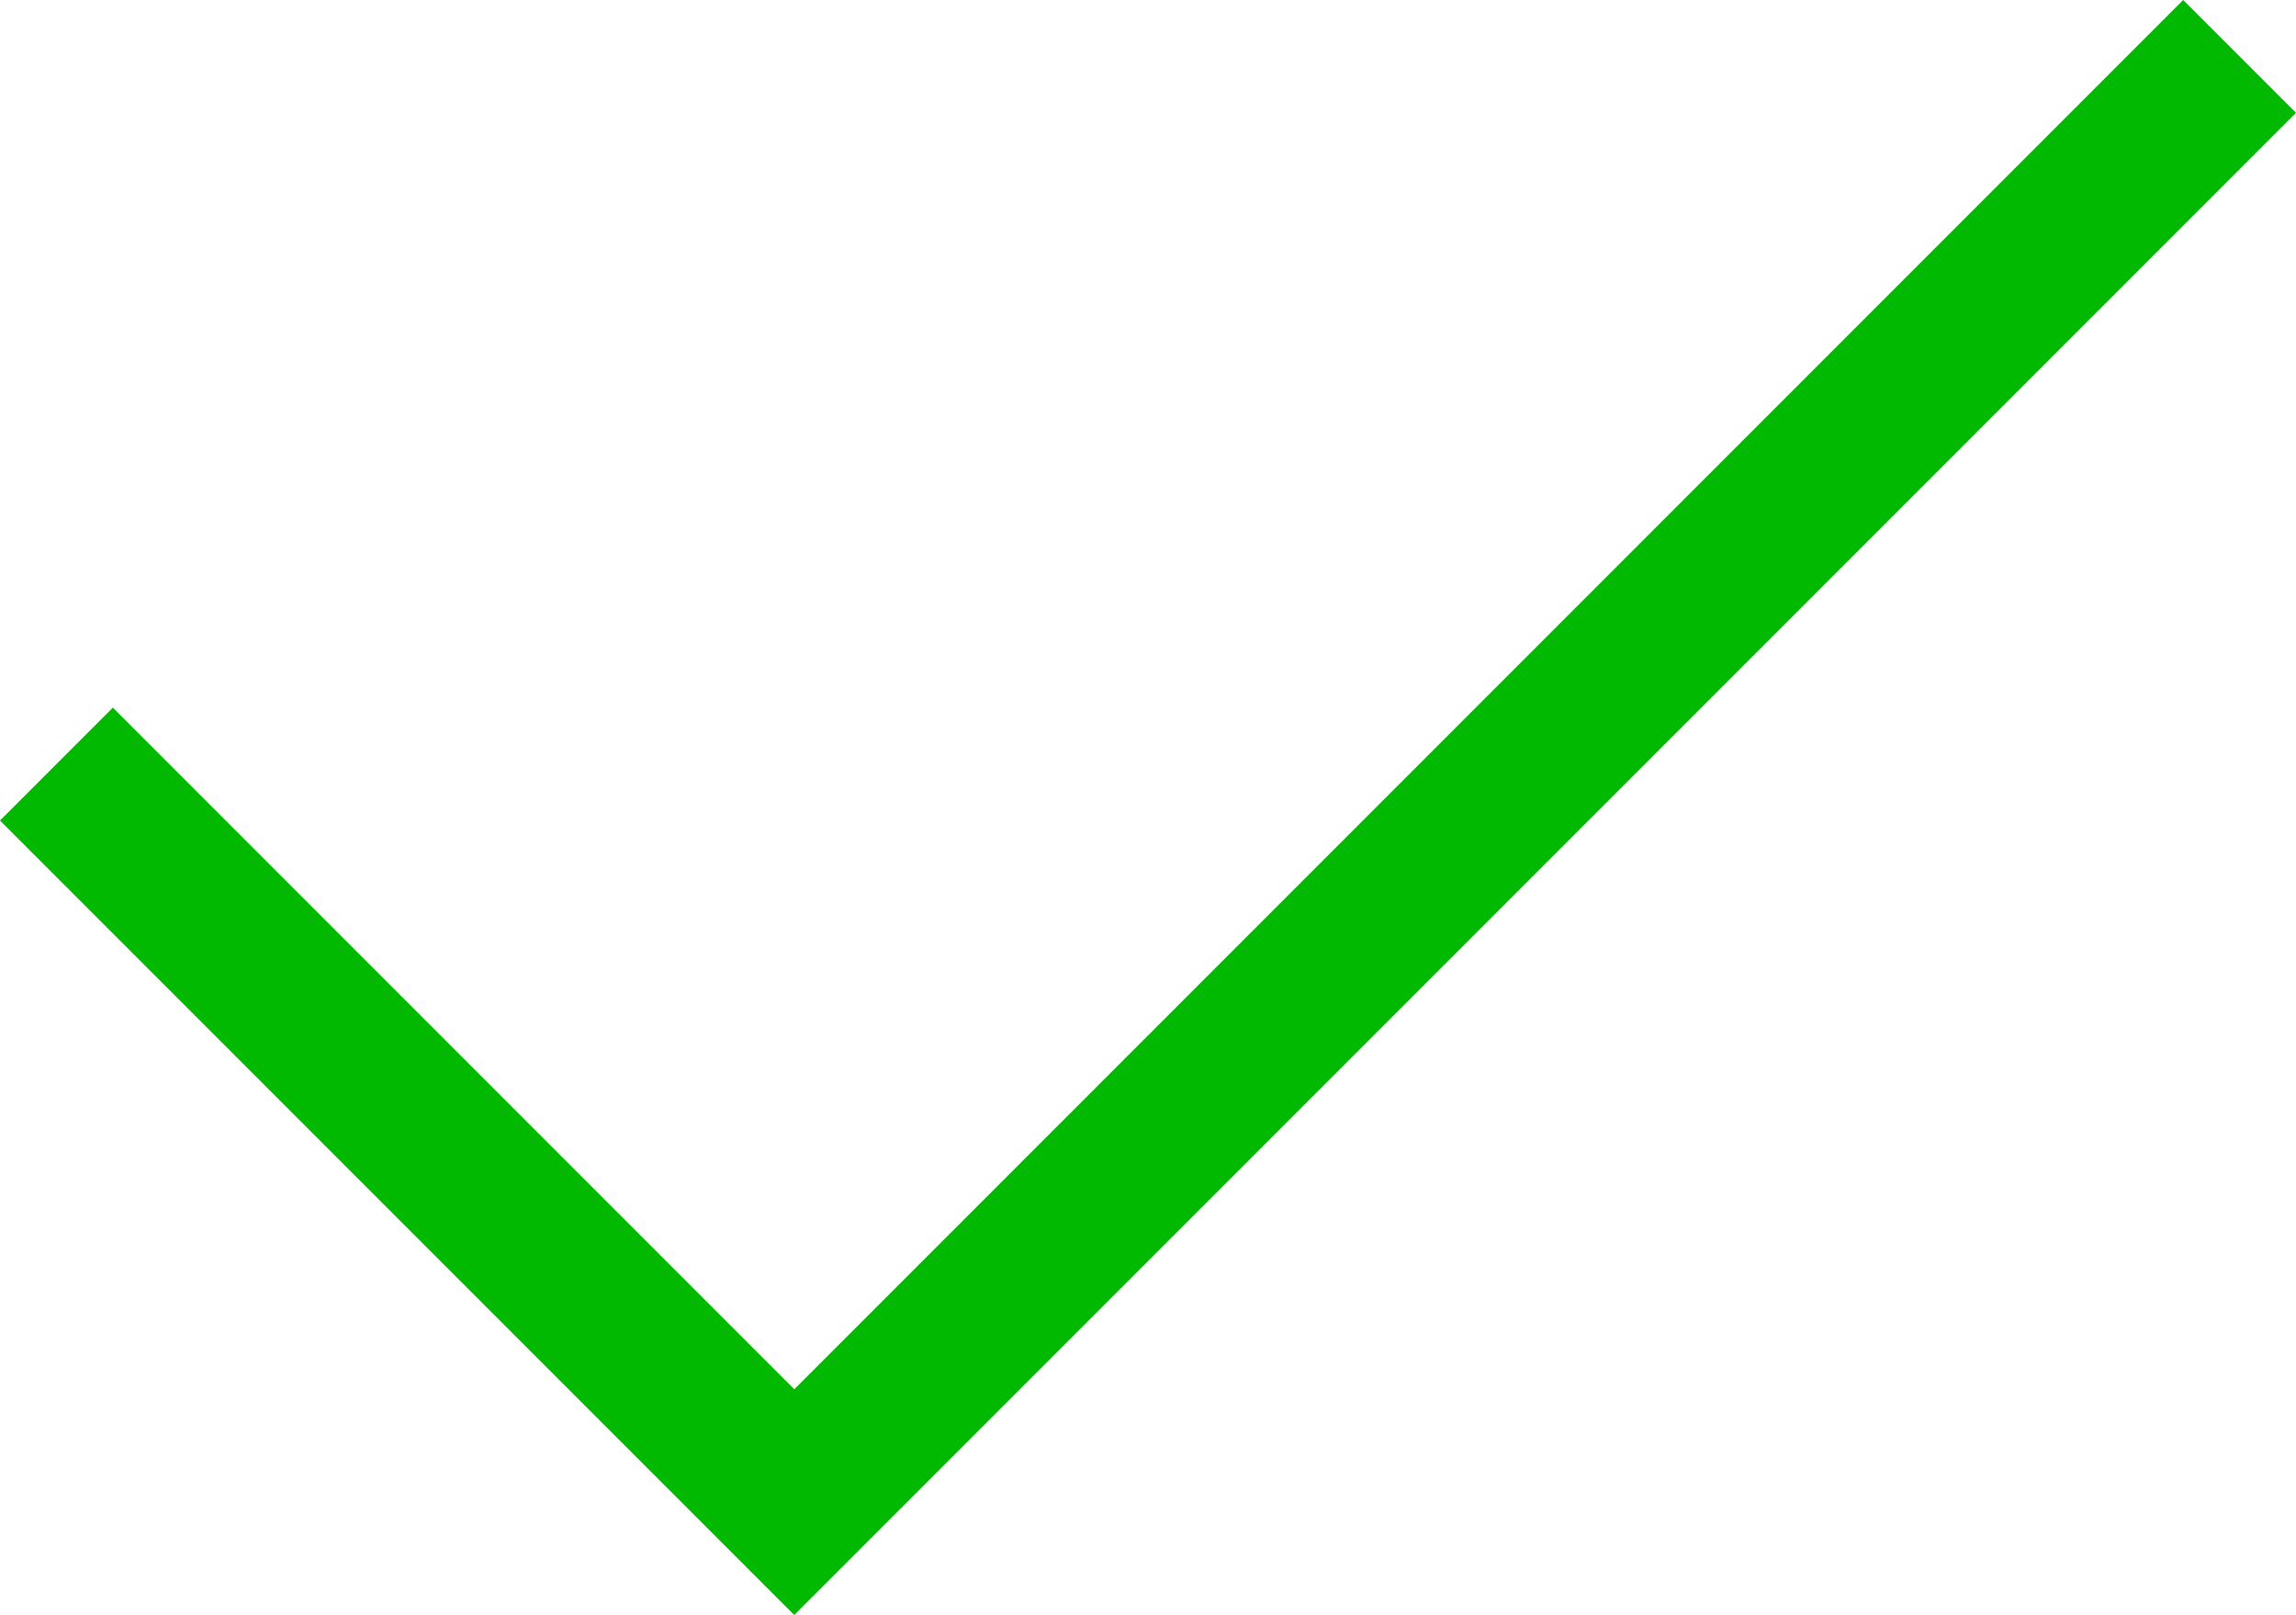 <svg xmlns="http://www.w3.org/2000/svg" width="28.777" height="20.236" viewBox="0 0 28.777 20.236">
  <path id="パス_20719" data-name="パス 20719" d="M398.969,2418.276l9.248,9.248,18.115-18.115" transform="translate(-398.262 -2408.702)" fill="none" stroke="#00b900" stroke-width="2"/>
</svg>
